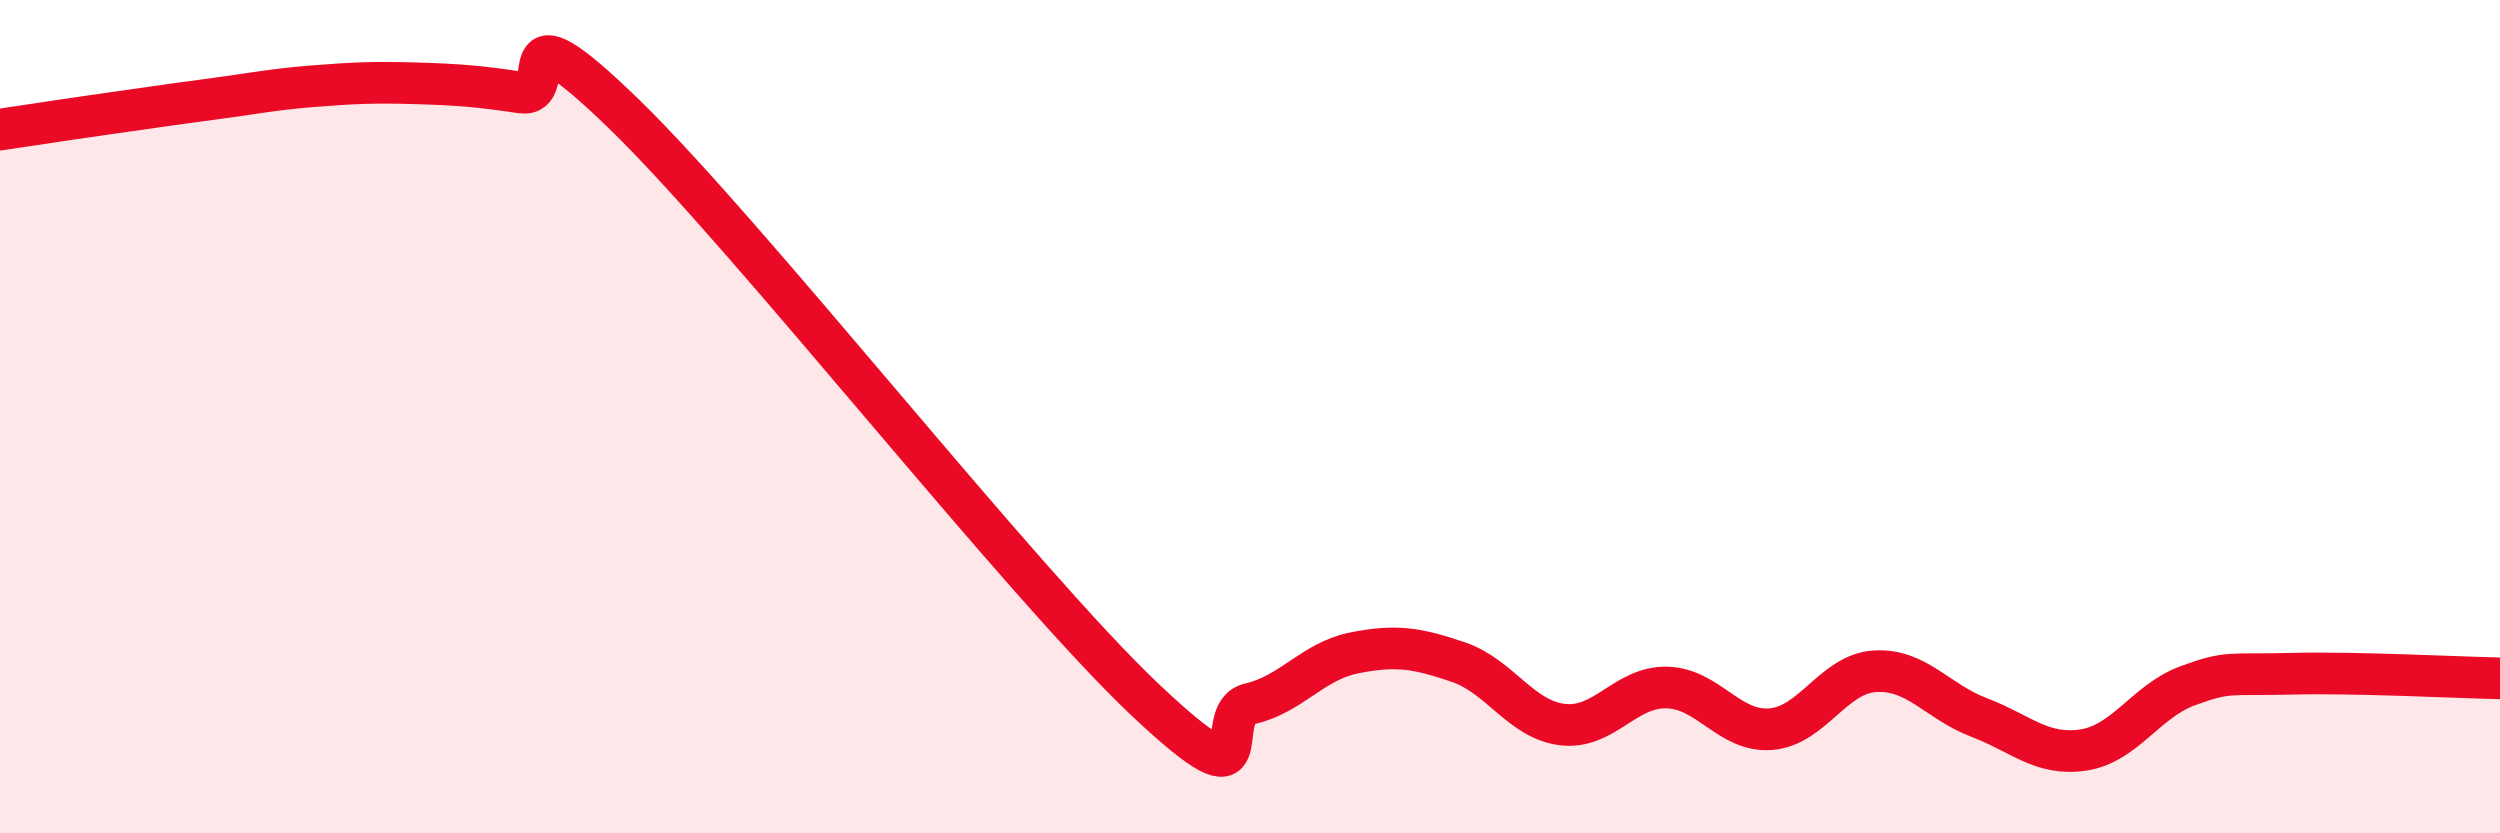 
    <svg width="60" height="20" viewBox="0 0 60 20" xmlns="http://www.w3.org/2000/svg">
      <path
        d="M 0,3.11 C 0.5,3.04 1.5,2.88 2.5,2.74 C 3.5,2.6 4,2.52 5,2.39 C 6,2.26 6.5,2.15 7.5,2.07 C 8.5,1.99 9,1.97 10,2 C 11,2.03 11.5,2.07 12.5,2.22 C 13.5,2.37 12,-0.16 15,2.76 C 18,5.68 24.5,13.98 27.5,16.81 C 30.5,19.64 29,17.12 30,16.89 C 31,16.66 31.5,15.87 32.5,15.67 C 33.5,15.47 34,15.55 35,15.89 C 36,16.23 36.5,17.27 37.5,17.39 C 38.5,17.51 39,16.48 40,16.5 C 41,16.52 41.5,17.58 42.5,17.5 C 43.5,17.42 44,16.17 45,16.11 C 46,16.05 46.5,16.84 47.5,17.22 C 48.5,17.6 49,18.15 50,18 C 51,17.85 51.5,16.83 52.5,16.46 C 53.5,16.09 53.5,16.21 55,16.17 C 56.5,16.13 59,16.26 60,16.28L60 20L0 20Z"
        fill="#EB0A25"
        opacity="0.1"
        stroke-linecap="round"
        stroke-linejoin="round"
      />
      <path
        d="M 0,3.11 C 0.5,3.04 1.5,2.88 2.5,2.74 C 3.5,2.6 4,2.52 5,2.39 C 6,2.26 6.5,2.15 7.5,2.07 C 8.5,1.99 9,1.97 10,2 C 11,2.03 11.5,2.07 12.5,2.22 C 13.5,2.37 12,-0.16 15,2.76 C 18,5.68 24.5,13.98 27.5,16.81 C 30.5,19.64 29,17.12 30,16.89 C 31,16.66 31.5,15.87 32.5,15.67 C 33.5,15.47 34,15.55 35,15.89 C 36,16.23 36.5,17.27 37.5,17.39 C 38.5,17.51 39,16.48 40,16.5 C 41,16.52 41.5,17.58 42.5,17.5 C 43.5,17.42 44,16.17 45,16.11 C 46,16.05 46.5,16.84 47.5,17.22 C 48.5,17.6 49,18.15 50,18 C 51,17.85 51.5,16.83 52.5,16.46 C 53.5,16.09 53.5,16.21 55,16.17 C 56.5,16.13 59,16.26 60,16.28"
        stroke="#EB0A25"
        stroke-width="1"
        fill="none"
        stroke-linecap="round"
        stroke-linejoin="round"
      />
    </svg>
  